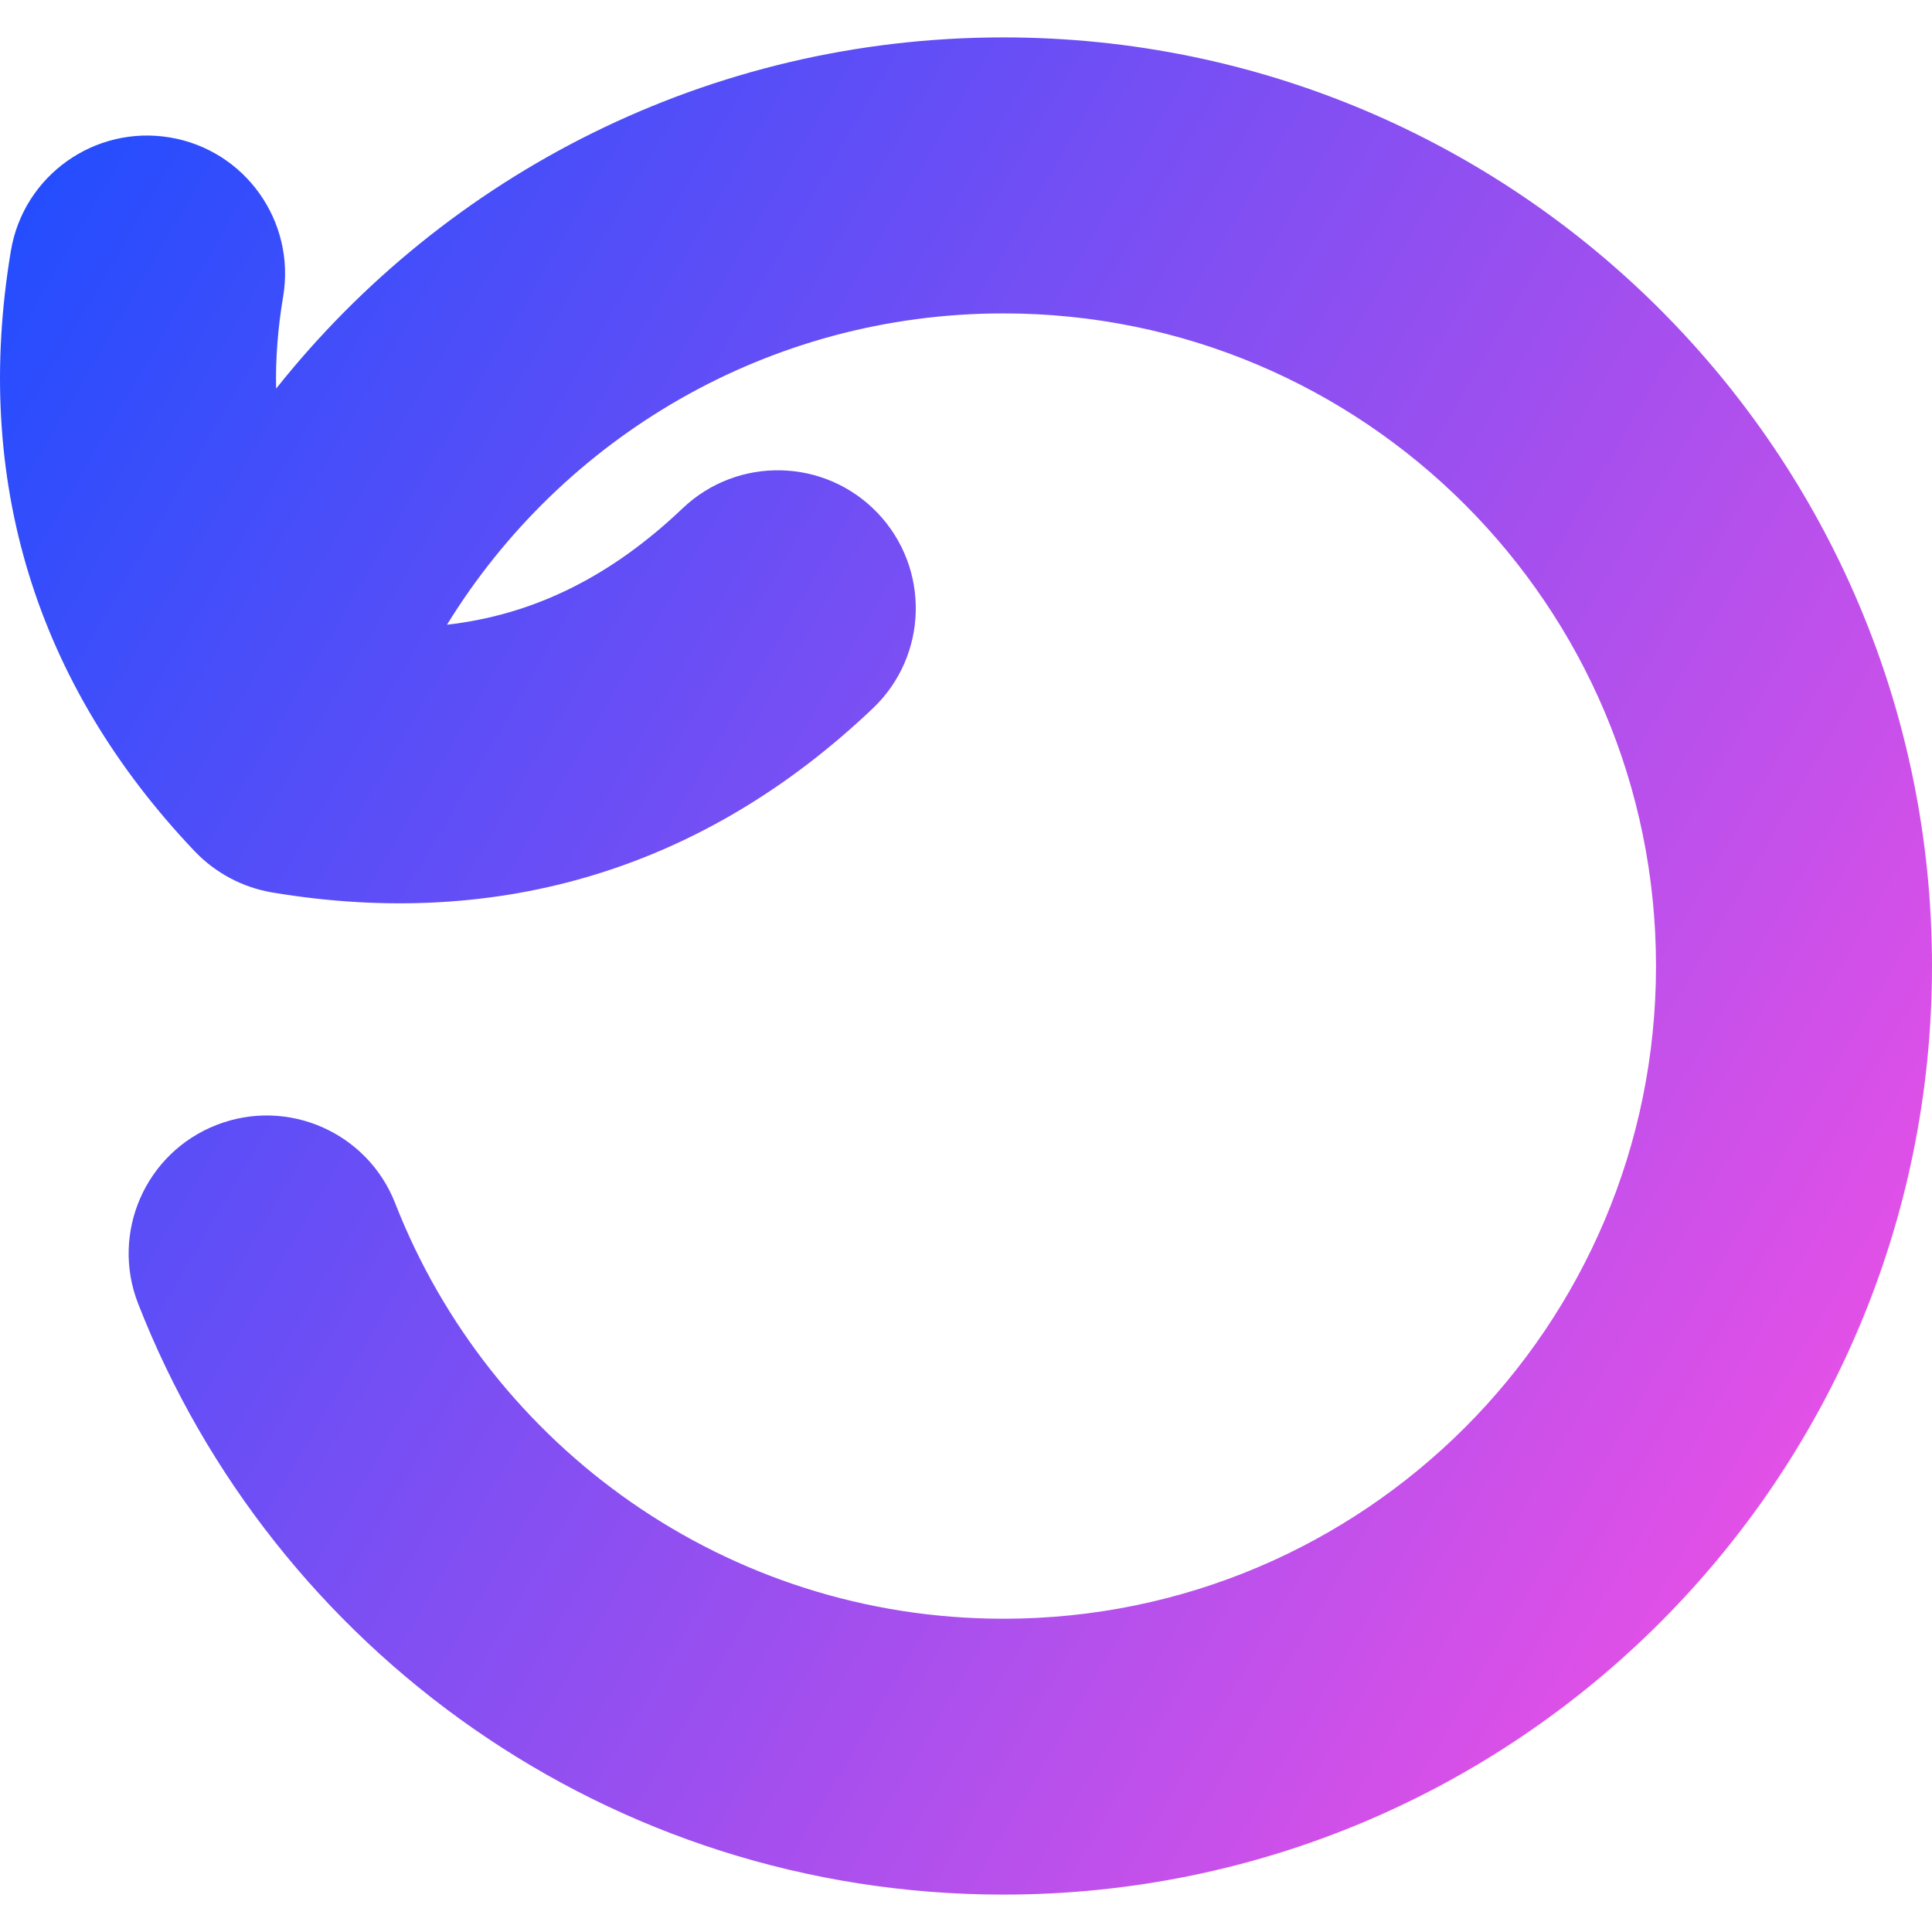 <svg xmlns="http://www.w3.org/2000/svg" fill="none" viewBox="0 0 14 14" id="Line-Arrow-Rotate-Left-2--Streamline-Flex-Gradient">
  <desc>
    Line Arrow Rotate Left 2 Streamline Icon: https://streamlinehq.com
  </desc>
  <g id="line-arrow-rotate-left-2 1">
    <path id="Union" fill="url(#paint0_linear_9371_9164)" fill-rule="evenodd" d="M12 7c0-2.612-2.117-4.729-4.729-4.729-1.704 0-3.199.901-4.032 2.256.631-.072 1.189-.35 1.707-.843.4-.381 1.033-.366 1.414.034.381.4.366 1.033-.034 1.414C5.11 6.289 3.627 6.744 1.972 6.467c-.213-.036-.409-.14-.559-.296C.256 4.955-.198 3.472.079 1.817.17 1.273.686.905 1.231.996c.545.091.912.607.821 1.152-.039.231-.056.454-.051.668C3.233 1.266 5.135.271 7.271.271c3.716 0 6.729 3.013 6.729 6.729 0 3.716-3.013 6.729-6.729 6.729-2.855 0-5.292-1.777-6.27-4.282-.201-.514.053-1.094.568-1.295.514-.201 1.094.053 1.295.568.689 1.763 2.403 3.01 4.407 3.01 2.612 0 4.729-2.117 4.729-4.729Z" clip-rule="evenodd"></path>
  </g>
  <defs>
    <linearGradient id="paint0_linear_9371_9164" x1="13.952" x2="-2.306" y1="13.732" y2="4.218" gradientUnits="userSpaceOnUse">
      <stop stop-color="#ff51e3"></stop>
      <stop offset="1" stop-color="#1b4dff"></stop>
    </linearGradient>
  </defs>
</svg>